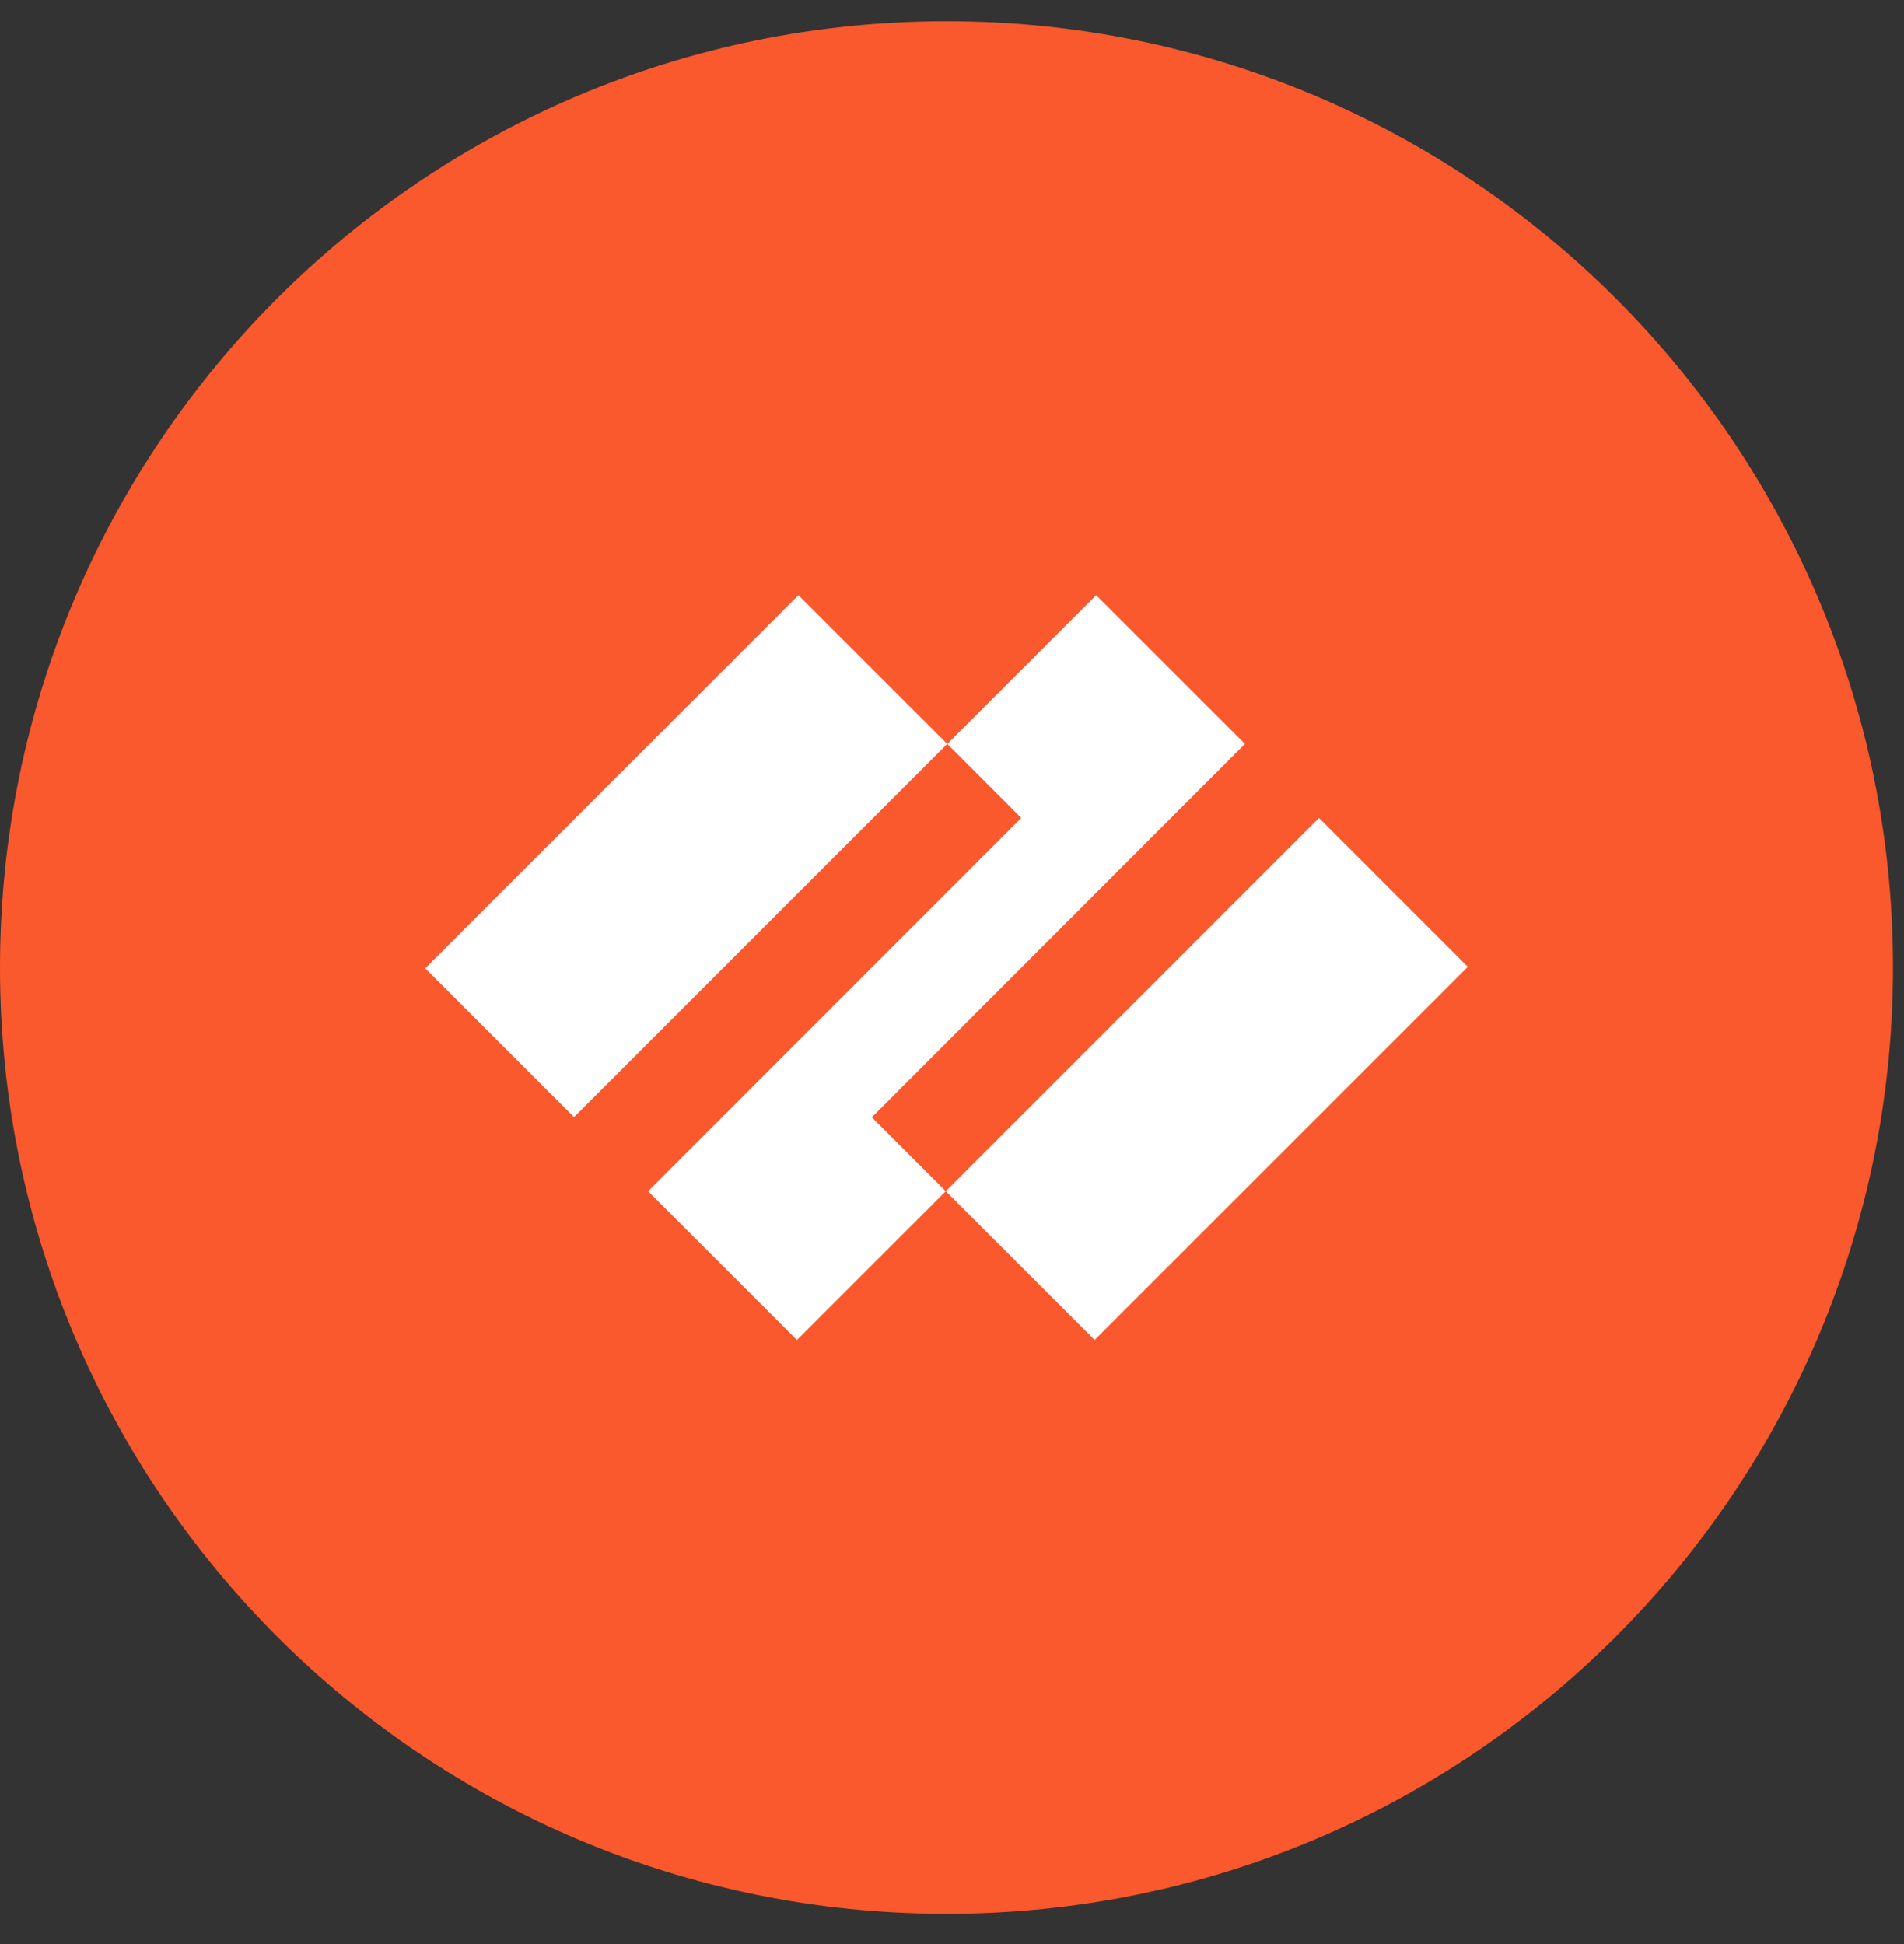 <?xml version="1.0" encoding="UTF-8"?> <svg xmlns="http://www.w3.org/2000/svg" xmlns:xlink="http://www.w3.org/1999/xlink" fill="none" height="48" viewBox="0 0 47 48" width="47"><rect x="0" y="0" width="47" height="48" fill="#333333" stroke="none"/><clipPath id="a"><path d="m0 .523h46.729v46.729h-46.729z"></path></clipPath><g clip-path="url(#a)"><path d="m23.364 47.252c12.904 0 23.364-10.461 23.364-23.364 0-12.904-10.461-23.364-23.364-23.364-12.904 0-23.364 10.461-23.364 23.364 0 12.904 10.461 23.364 23.364 23.364z" fill="#fa582d"></path><path d="m27.058 14.694-3.674 3.673 1.825 1.828-9.211 9.215 3.674 3.674 3.674-3.674-1.825-1.825 9.211-9.218zm-16.562 9.213 9.213-9.213 3.674 3.673-9.213 9.214zm12.85 5.503 9.213-9.214 3.674 3.674-9.213 9.213z" fill="#fff"></path></g></svg> 